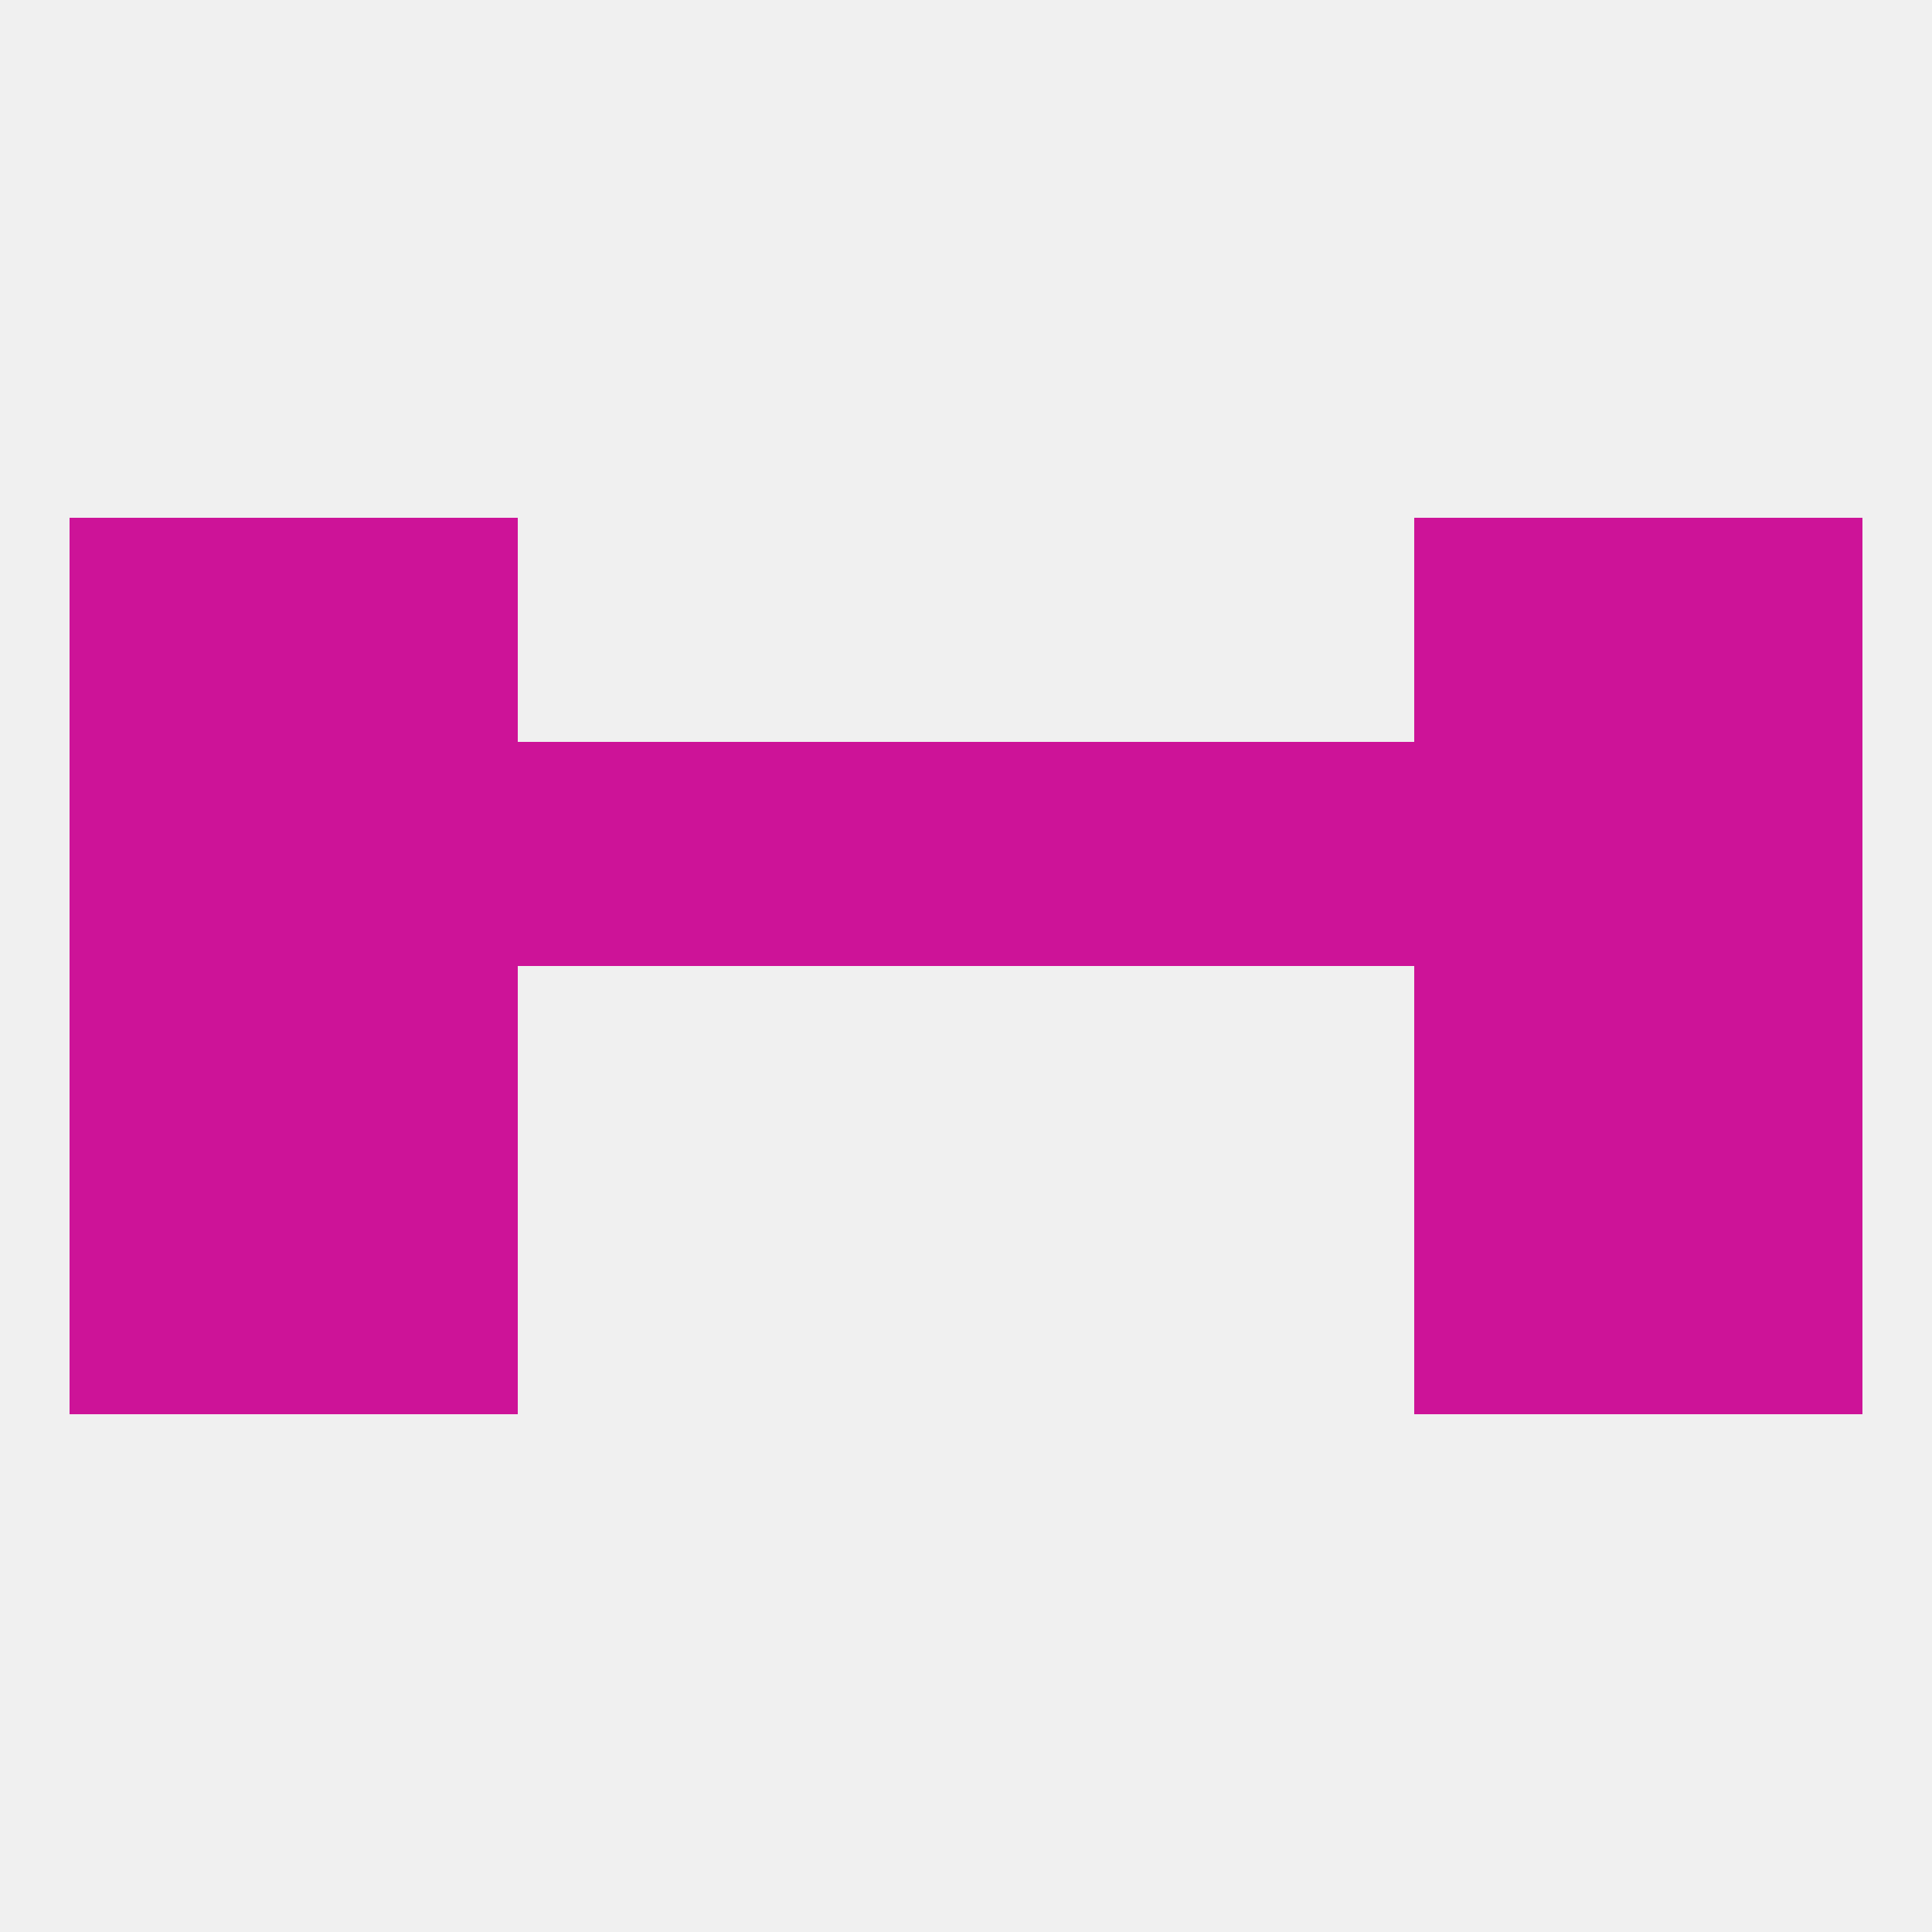 
<!--   <?xml version="1.0"?> -->
<svg version="1.1" baseprofile="full" xmlns="http://www.w3.org/2000/svg" xmlns:xlink="http://www.w3.org/1999/xlink" xmlns:ev="http://www.w3.org/2001/xml-events" width="250" height="250" viewBox="0 0 250 250" >
	<rect width="100%" height="100%" fill="rgba(240,240,240,255)"/>

	<rect x="183" y="67" width="29" height="29" fill="rgba(205,19,152,255)"/>
	<rect x="9" y="67" width="29" height="29" fill="rgba(205,19,152,255)"/>
	<rect x="212" y="67" width="29" height="29" fill="rgba(205,19,152,255)"/>
	<rect x="38" y="67" width="29" height="29" fill="rgba(205,19,152,255)"/>
	<rect x="9" y="125" width="29" height="29" fill="rgba(205,19,152,255)"/>
	<rect x="212" y="125" width="29" height="29" fill="rgba(205,19,152,255)"/>
	<rect x="38" y="125" width="29" height="29" fill="rgba(205,19,152,255)"/>
	<rect x="183" y="125" width="29" height="29" fill="rgba(205,19,152,255)"/>
	<rect x="9" y="154" width="29" height="29" fill="rgba(205,19,152,255)"/>
	<rect x="212" y="154" width="29" height="29" fill="rgba(205,19,152,255)"/>
	<rect x="38" y="154" width="29" height="29" fill="rgba(205,19,152,255)"/>
	<rect x="183" y="154" width="29" height="29" fill="rgba(205,19,152,255)"/>
	<rect x="67" y="96" width="29" height="29" fill="rgba(205,19,152,255)"/>
	<rect x="154" y="96" width="29" height="29" fill="rgba(205,19,152,255)"/>
	<rect x="125" y="96" width="29" height="29" fill="rgba(205,19,152,255)"/>
	<rect x="9" y="96" width="29" height="29" fill="rgba(205,19,152,255)"/>
	<rect x="212" y="96" width="29" height="29" fill="rgba(205,19,152,255)"/>
	<rect x="38" y="96" width="29" height="29" fill="rgba(205,19,152,255)"/>
	<rect x="96" y="96" width="29" height="29" fill="rgba(205,19,152,255)"/>
	<rect x="183" y="96" width="29" height="29" fill="rgba(205,19,152,255)"/>
</svg>